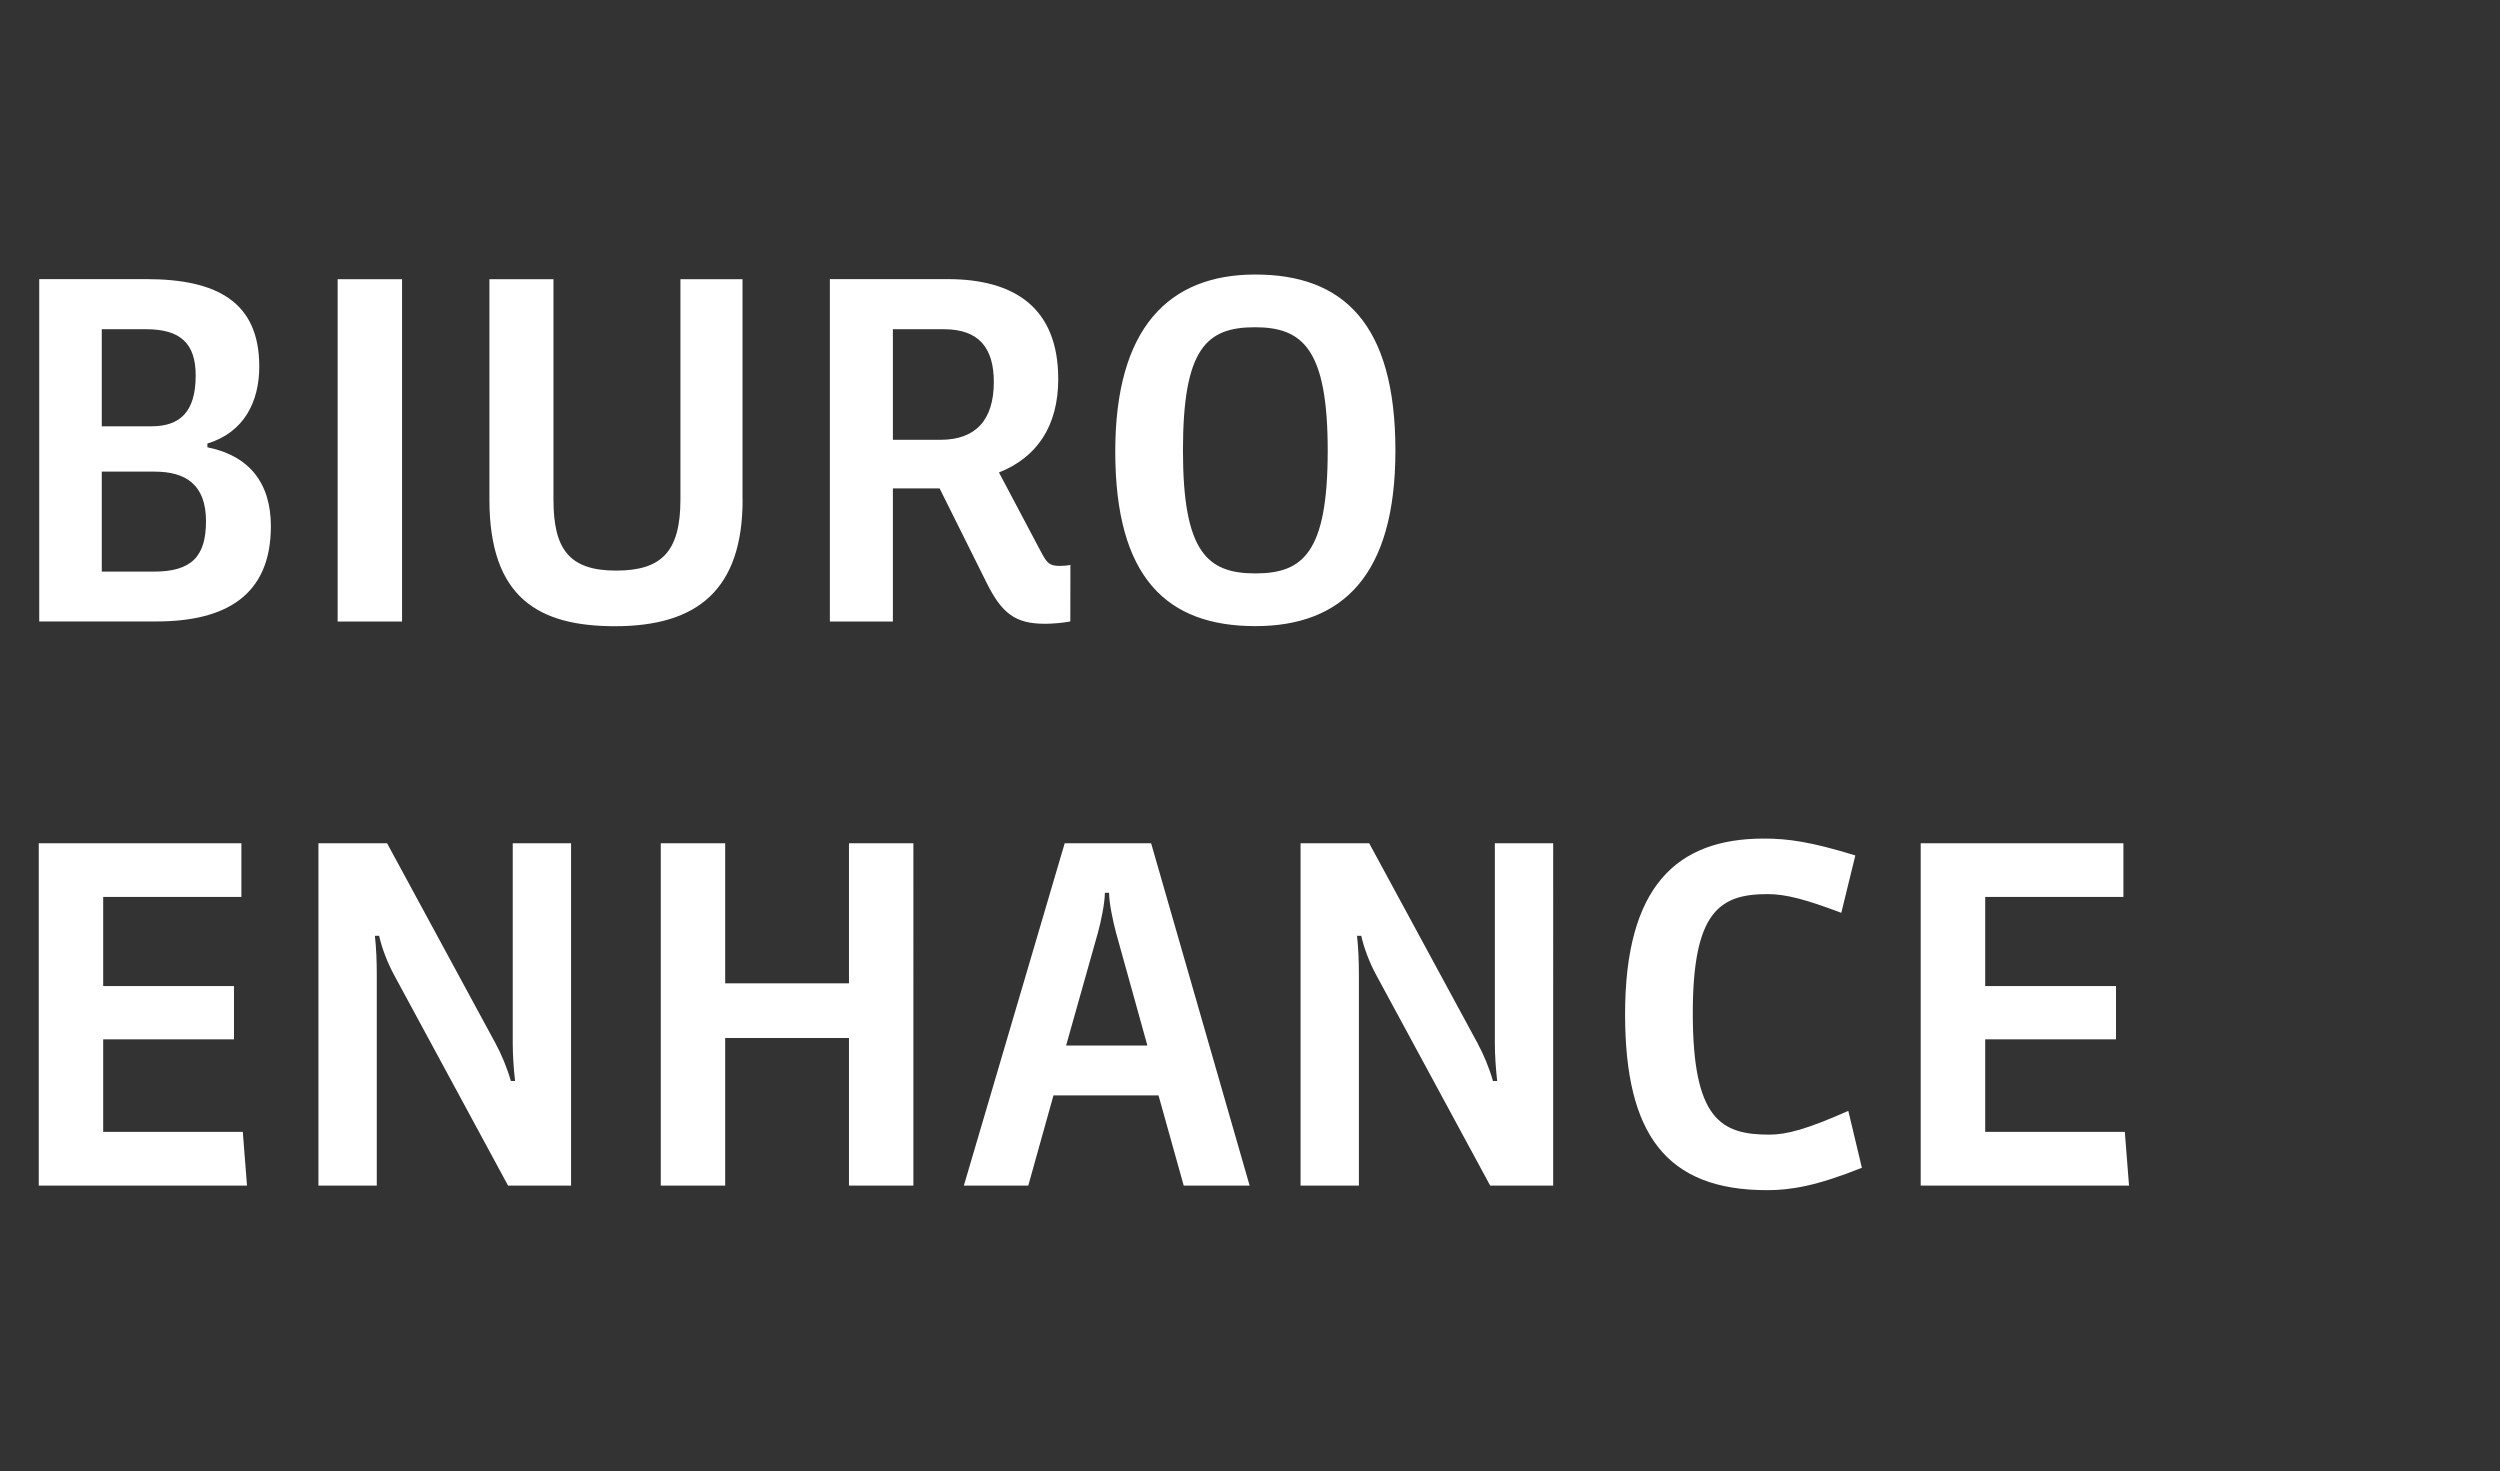 <?xml version="1.0" encoding="UTF-8" standalone="no"?>
<svg
   width="26.7"
   height="15.712"
   viewBox="0 0 26.7 15.712"
   version="1.1"
   id="svg1227"
   sodipodi:docname="logotyp-BiuroENHANCE-PL-final.svg"
   inkscape:version="1.4 (86a8ad7, 2024-10-11)"
   inkscape:export-filename="logotyp-ZrownRozwoj-PL-editable.png"
   inkscape:export-xdpi="96"
   inkscape:export-ydpi="96"
   xmlns:inkscape="http://www.inkscape.org/namespaces/inkscape"
   xmlns:sodipodi="http://sodipodi.sourceforge.net/DTD/sodipodi-0.dtd"
   xmlns="http://www.w3.org/2000/svg"
   xmlns:svg="http://www.w3.org/2000/svg">
  <rect x="0" y="0" width="26.7" height="15.712" fill="#333333" stroke="none"/>
  <sodipodi:namedview
     id="namedview1229"
     pagecolor="#4b4e4d"
     bordercolor="#ffffff"
     borderopacity="1"
     inkscape:pageshadow="2"
     inkscape:pageopacity="1"
     inkscape:pagecheckerboard="0"
     showgrid="false"
     inkscape:zoom="22.074005"
     inkscape:cx="17.735794"
     inkscape:cy="12.843161"
     inkscape:window-width="3200"
     inkscape:window-height="1721"
     inkscape:window-x="3191"
     inkscape:window-y="-9"
     inkscape:window-maximized="1"
     inkscape:current-layer="svg1227"
     showguides="true"
     inkscape:guide-bbox="true"
     fit-margin-top="0"
     fit-margin-left="0"
     fit-margin-right="0"
     fit-margin-bottom="0"
     inkscape:showpageshadow="0"
     inkscape:deskcolor="#4b4e4d">
    <sodipodi:guide
       position="0.419,12.687"
       orientation="1,0"
       id="guide18067"
       inkscape:locked="false" />
  </sodipodi:namedview>
  <defs
     id="defs1163">
    <style
       id="style1161">.a{fill:#fff;}</style>
  </defs>
  <path
     style="font-size:4.988px;line-height:1.25;font-family:'Sanuk Pro';-inkscape-font-specification:'Sanuk Pro';letter-spacing:0px;word-spacing:0px;fill:#ffffff;stroke-width:1.069;image-rendering:optimizeQuality"
     d="m 2.893,5.62 c 0,-0.459 -0.229,-0.753 -0.678,-0.843 v -0.04 c 0.394,-0.12 0.554,-0.449 0.554,-0.823 0,-0.688 -0.449,-0.933 -1.207,-0.933 H 0.419 v 3.656 H 1.671 c 0.728,0 1.222,-0.269 1.222,-1.017 z M 2.2,5.566 c 0,0.374 -0.15,0.539 -0.559,0.539 H 1.087 V 5.037 H 1.651 c 0.334,0 0.549,0.14 0.549,0.529 z M 2.09,4.009 c 0,0.394 -0.17,0.544 -0.474,0.544 H 1.087 V 3.516 h 0.474 c 0.369,0 0.529,0.155 0.529,0.494 z M 4.294,6.638 V 2.982 H 3.606 v 3.656 z M 7.93,5.336 V 2.982 H 7.267 v 2.354 c 0,0.564 -0.209,0.758 -0.688,0.758 -0.504,0 -0.668,-0.234 -0.668,-0.758 V 2.982 H 5.227 v 2.354 c 0,1.057 0.534,1.352 1.342,1.352 0.883,0 1.362,-0.394 1.362,-1.352 z M 10.614,4.079 c 0,0.414 -0.2,0.618 -0.569,0.618 H 9.536 V 3.516 h 0.544 c 0.379,0 0.534,0.204 0.534,0.564 z m 0.818,1.955 c -0.025,0.005 -0.07,0.01 -0.11,0.01 -0.115,0 -0.14,-0.03 -0.204,-0.15 l -0.449,-0.848 c 0.404,-0.16 0.633,-0.494 0.633,-0.998 0,-0.763 -0.469,-1.067 -1.182,-1.067 H 8.863 V 6.638 H 9.536 V 5.216 h 0.499 l 0.499,1.002 c 0.165,0.334 0.309,0.444 0.628,0.444 0.075,0 0.195,-0.01 0.269,-0.025 z m 3.471,-1.222 c 0,-1.357 -0.559,-1.88 -1.496,-1.88 -0.928,0 -1.496,0.574 -1.496,1.89 0,1.352 0.554,1.865 1.496,1.865 0.928,0 1.496,-0.539 1.496,-1.875 z m -0.723,0 c 0,1.092 -0.264,1.312 -0.773,1.312 -0.514,0 -0.773,-0.229 -0.773,-1.312 0,-1.087 0.249,-1.317 0.768,-1.317 0.509,0 0.778,0.229 0.778,1.317 z"
     id="text3101-0"
     aria-label="BIURO" />
  <path
     style="font-size:4.988px;line-height:64.82;font-family:'Sanuk Pro';-inkscape-font-specification:'Sanuk Pro';letter-spacing:0px;word-spacing:0px;fill:#ffffff;stroke-width:1.069"
     d="M 2.638,12.662 2.593,12.088 H 1.102 v -0.988 h 1.397 v -0.569 H 1.102 V 9.579 H 2.578 V 9.006 H 0.414 V 12.662 Z m 3.461,0 V 9.006 H 5.476 v 2.135 c 0,0.125 0.01,0.274 0.025,0.404 h -0.045 c -0.04,-0.14 -0.1,-0.284 -0.165,-0.404 L 4.134,9.006 H 3.401 V 12.662 h 0.623 v -2.249 c 0,-0.14 -0.005,-0.284 -0.02,-0.419 h 0.045 c 0.03,0.135 0.09,0.289 0.16,0.419 l 1.217,2.249 z m 3.656,0 V 9.006 H 9.067 V 10.502 H 7.745 V 9.006 H 7.057 V 12.662 h 0.688 v -1.576 h 1.322 v 1.576 z m 3.591,0 -1.052,-3.656 H 11.371 L 10.294,12.662 h 0.688 l 0.269,-0.963 h 1.122 l 0.269,0.963 z m -1.96,-1.496 0.339,-1.202 c 0.035,-0.125 0.075,-0.324 0.075,-0.429 h 0.045 c 0,0.105 0.04,0.299 0.075,0.429 l 0.334,1.202 z m 5.202,1.496 V 9.006 h -0.623 v 2.135 c 0,0.125 0.01,0.274 0.025,0.404 h -0.045 c -0.04,-0.14 -0.1,-0.284 -0.165,-0.404 L 14.623,9.006 h -0.733 V 12.662 h 0.623 v -2.249 c 0,-0.14 -0.005,-0.284 -0.02,-0.419 h 0.045 c 0.03,0.135 0.09,0.289 0.16,0.419 l 1.217,2.249 z m 3.297,-0.19 -0.145,-0.608 c -0.439,0.195 -0.658,0.254 -0.843,0.254 -0.514,0 -0.818,-0.16 -0.818,-1.297 0,-1.087 0.289,-1.272 0.798,-1.272 0.195,0 0.404,0.055 0.788,0.2 l 0.15,-0.613 c -0.474,-0.145 -0.713,-0.18 -0.978,-0.18 -0.933,0 -1.481,0.514 -1.481,1.875 0,1.277 0.434,1.88 1.516,1.88 0.254,0 0.529,-0.045 1.012,-0.239 z m 2.853,0.19 -0.045,-0.574 h -1.491 v -0.988 h 1.397 v -0.569 H 21.202 V 9.579 h 1.476 V 9.006 H 20.513 V 12.662 Z"
     id="text3101-0-3"
     aria-label="ENHANCE" />
</svg>
